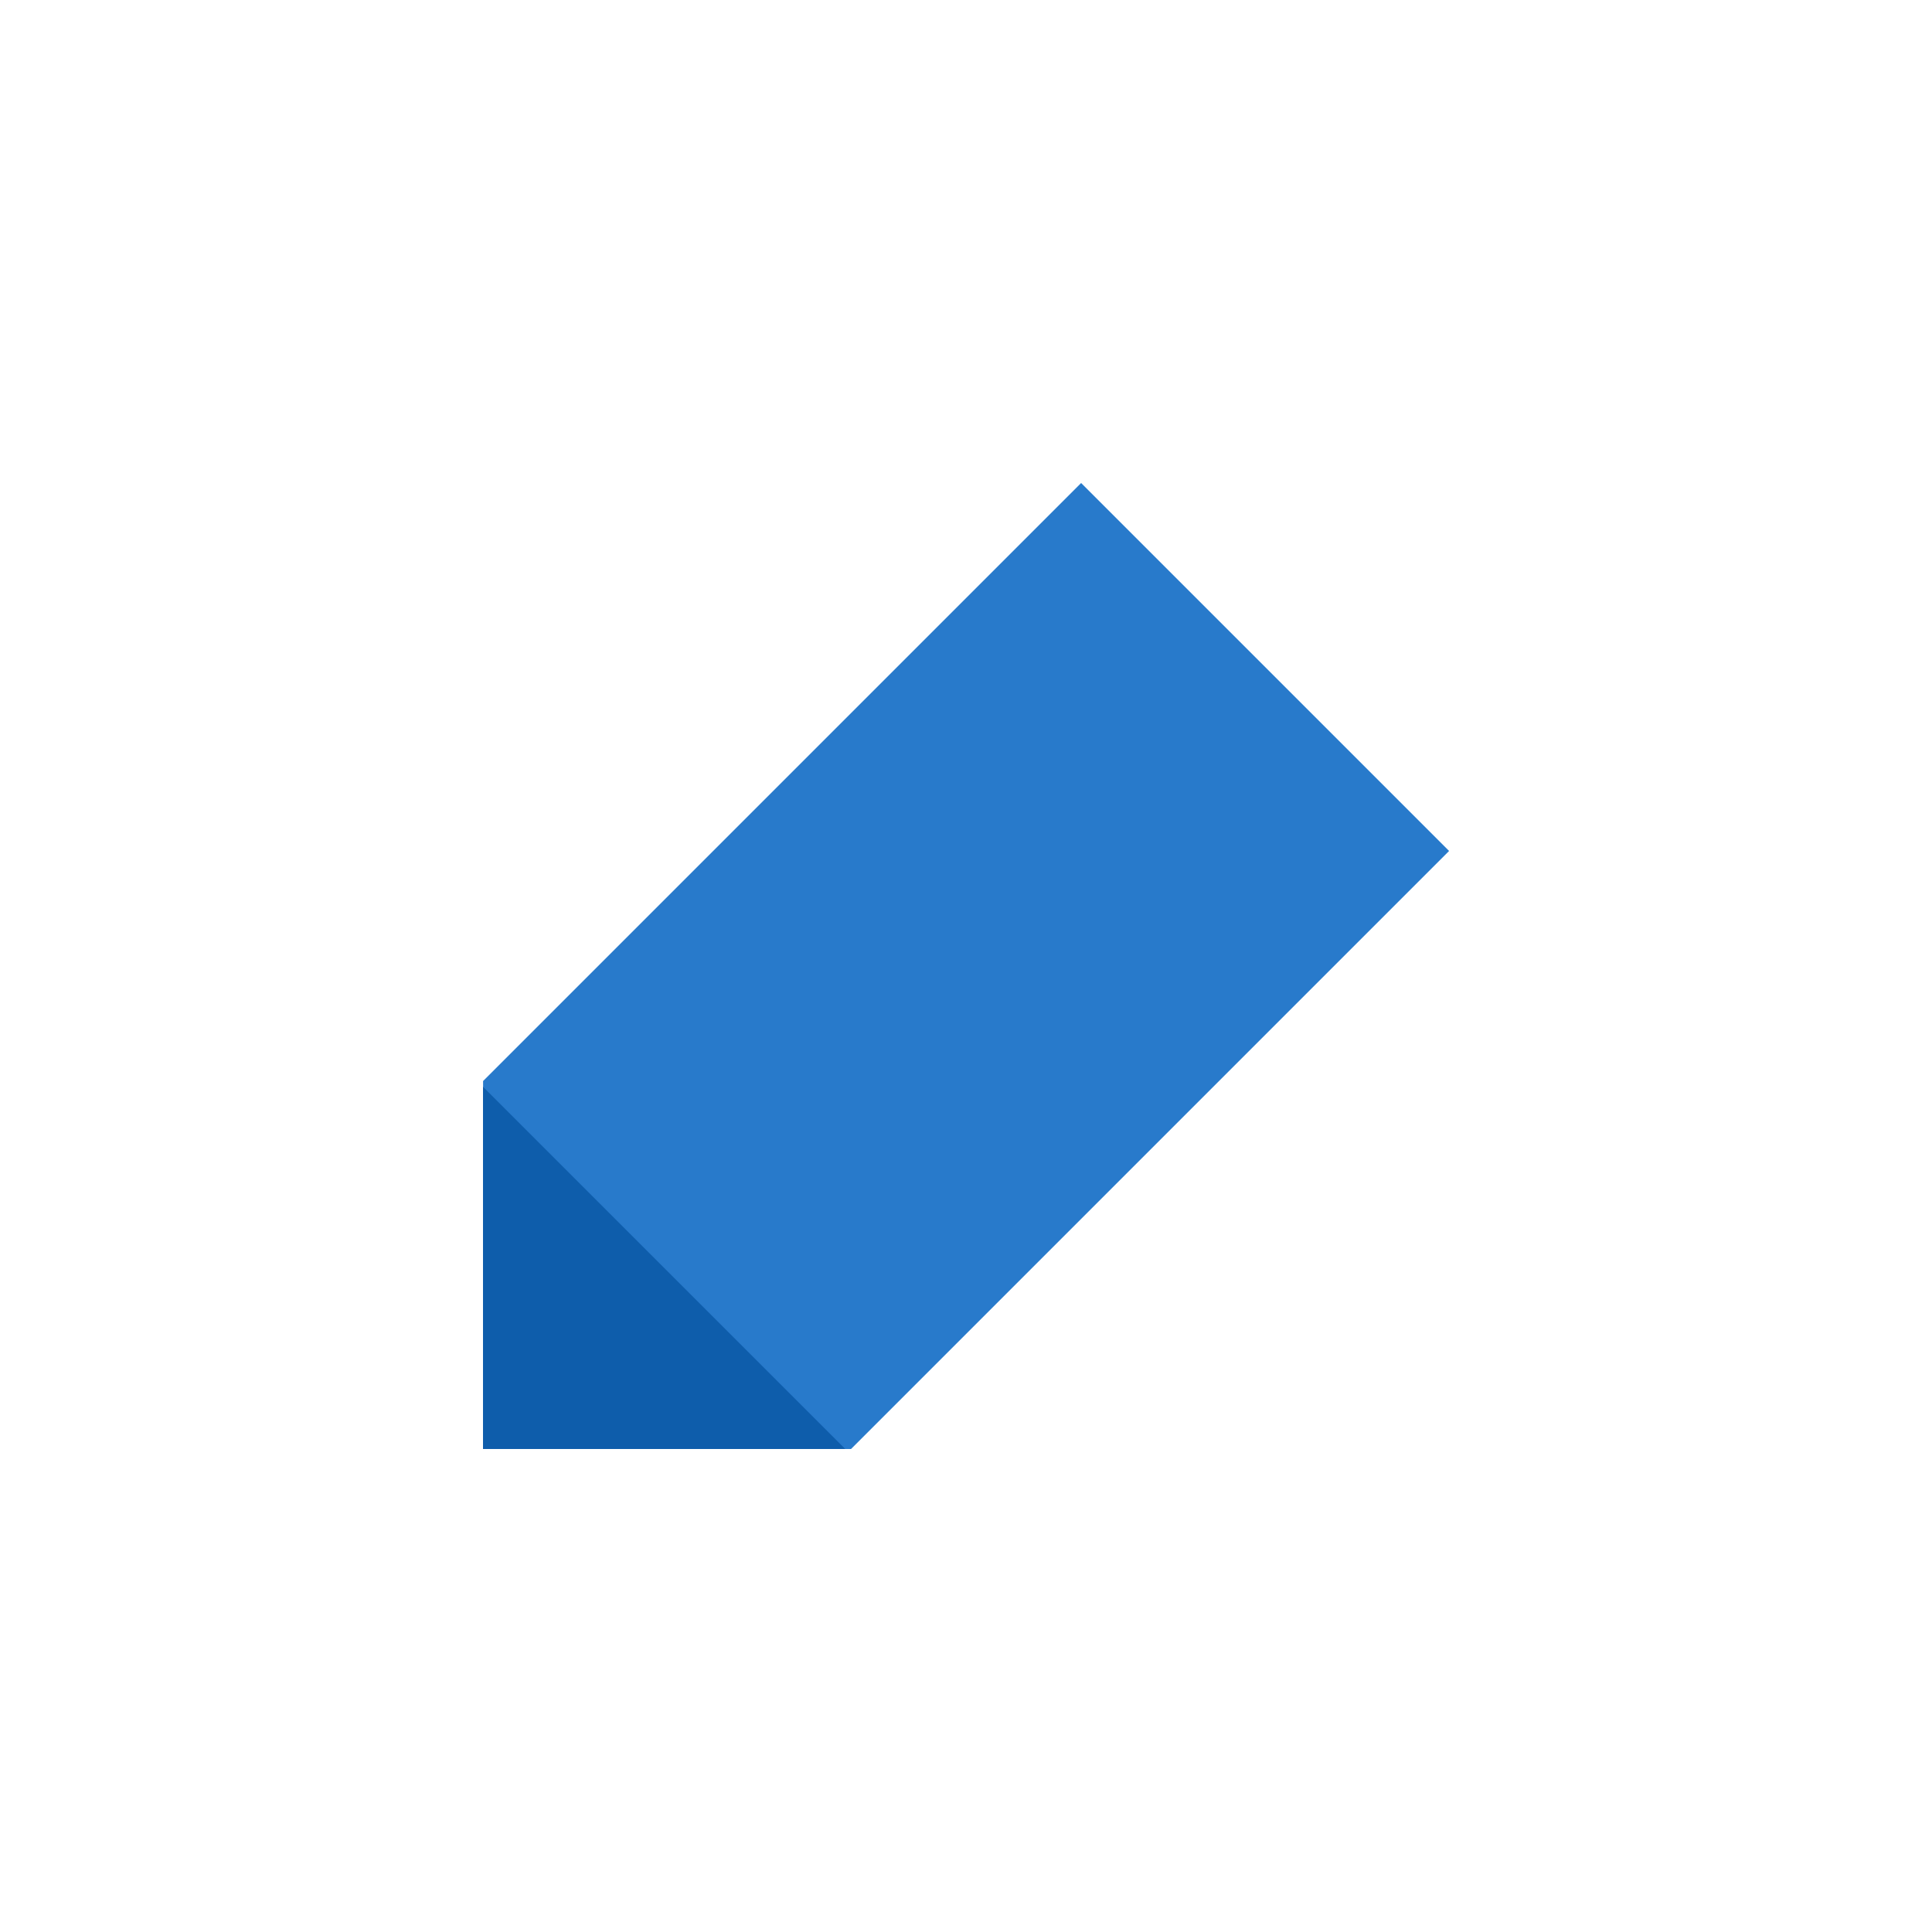 <svg width="24" height="24" viewBox="0 0 24 24" fill="none" xmlns="http://www.w3.org/2000/svg">
<path d="M13.43 6L18.001 10.571L10.572 18L6.001 18L6.001 13.429L13.43 6Z" fill="#287ACB"/>
<path d="M6 18V13.5L10.5 18H6Z" fill="#0E5DAB"/>
</svg>

